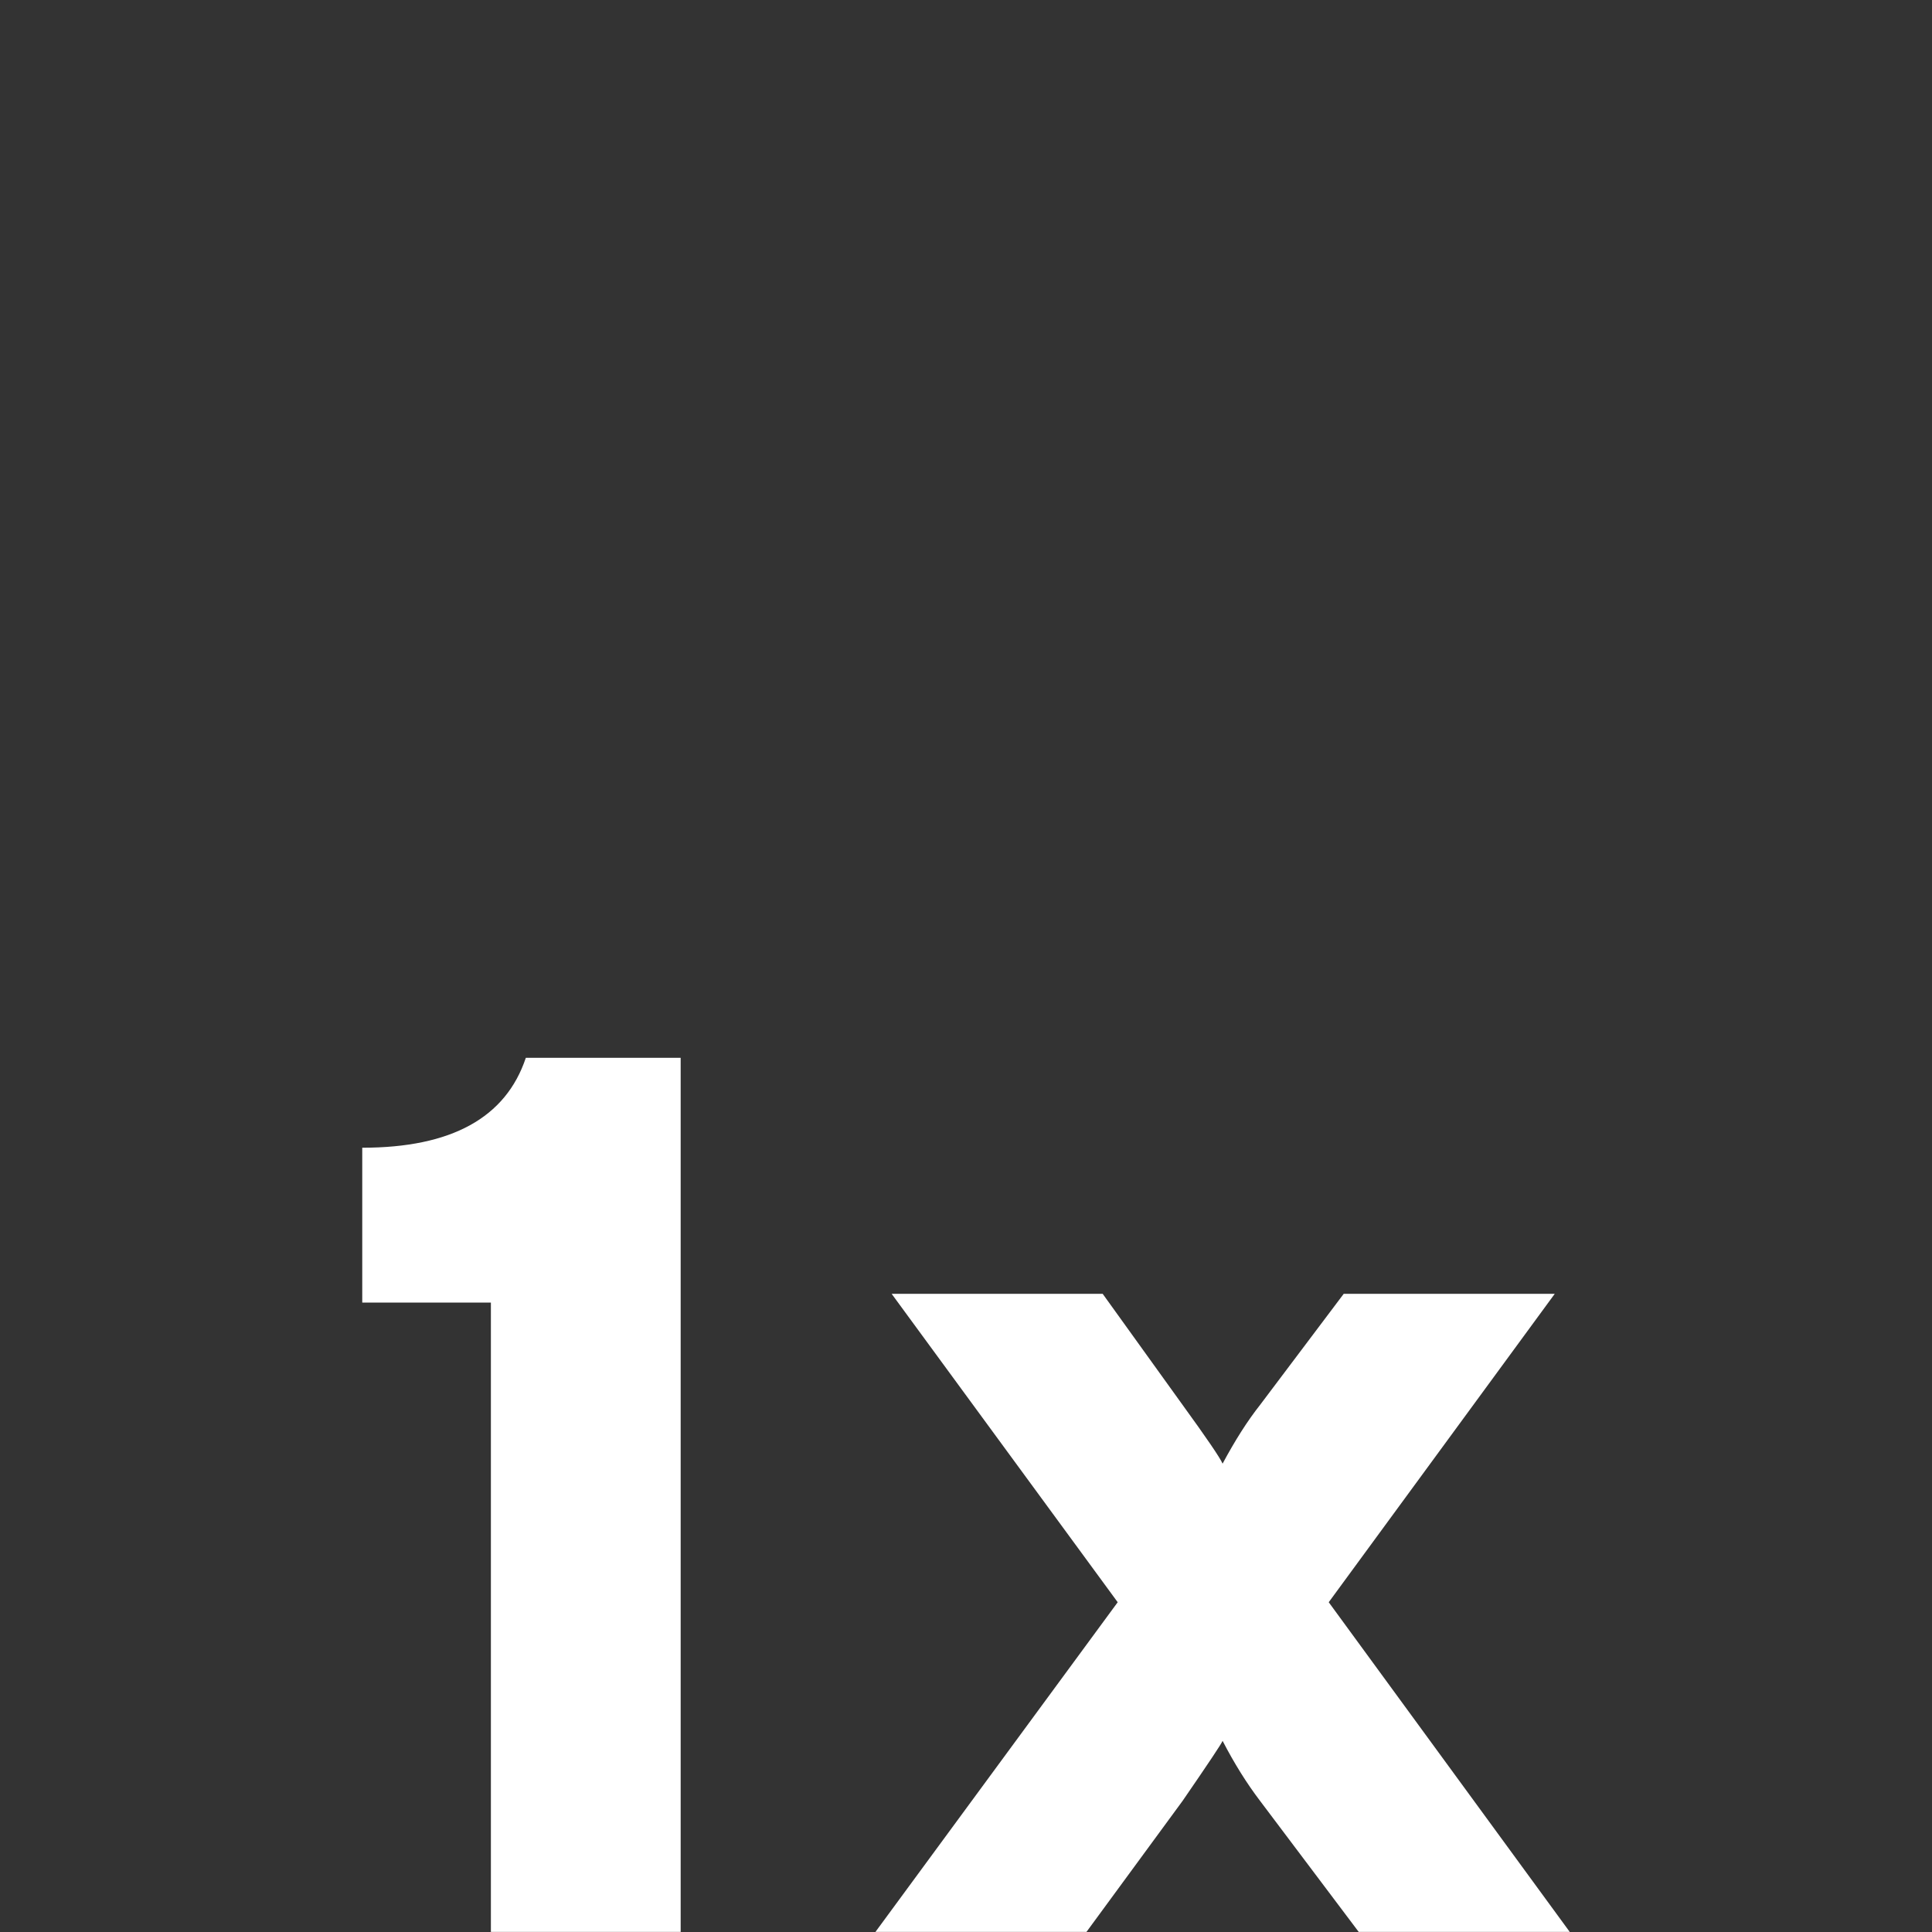 <svg width="48" height="48" viewBox="0 0 48 48" fill="none" xmlns="http://www.w3.org/2000/svg">
<rect x="0" y="0" width="48" height="48" fill="#333333" stroke="none"/>
<path d="M12.196 47.998V32.362H9V28.515C11.213 28.515 12.567 27.771 13.064 26.281H16.911V47.998H12.196Z" fill="white"/>
<path d="M21.75 47.998L27.769 39.807L22.153 32.145H27.396L29.382 34.906C29.982 35.733 30.313 36.219 30.375 36.364C30.685 35.785 30.995 35.298 31.305 34.906L33.384 32.145H38.627L33.012 39.807L39 47.998H33.757L31.305 44.741C30.974 44.306 30.664 43.81 30.375 43.251C30.354 43.313 30.023 43.809 29.382 44.741L26.993 47.998H21.75Z" fill="white"/>
</svg>
